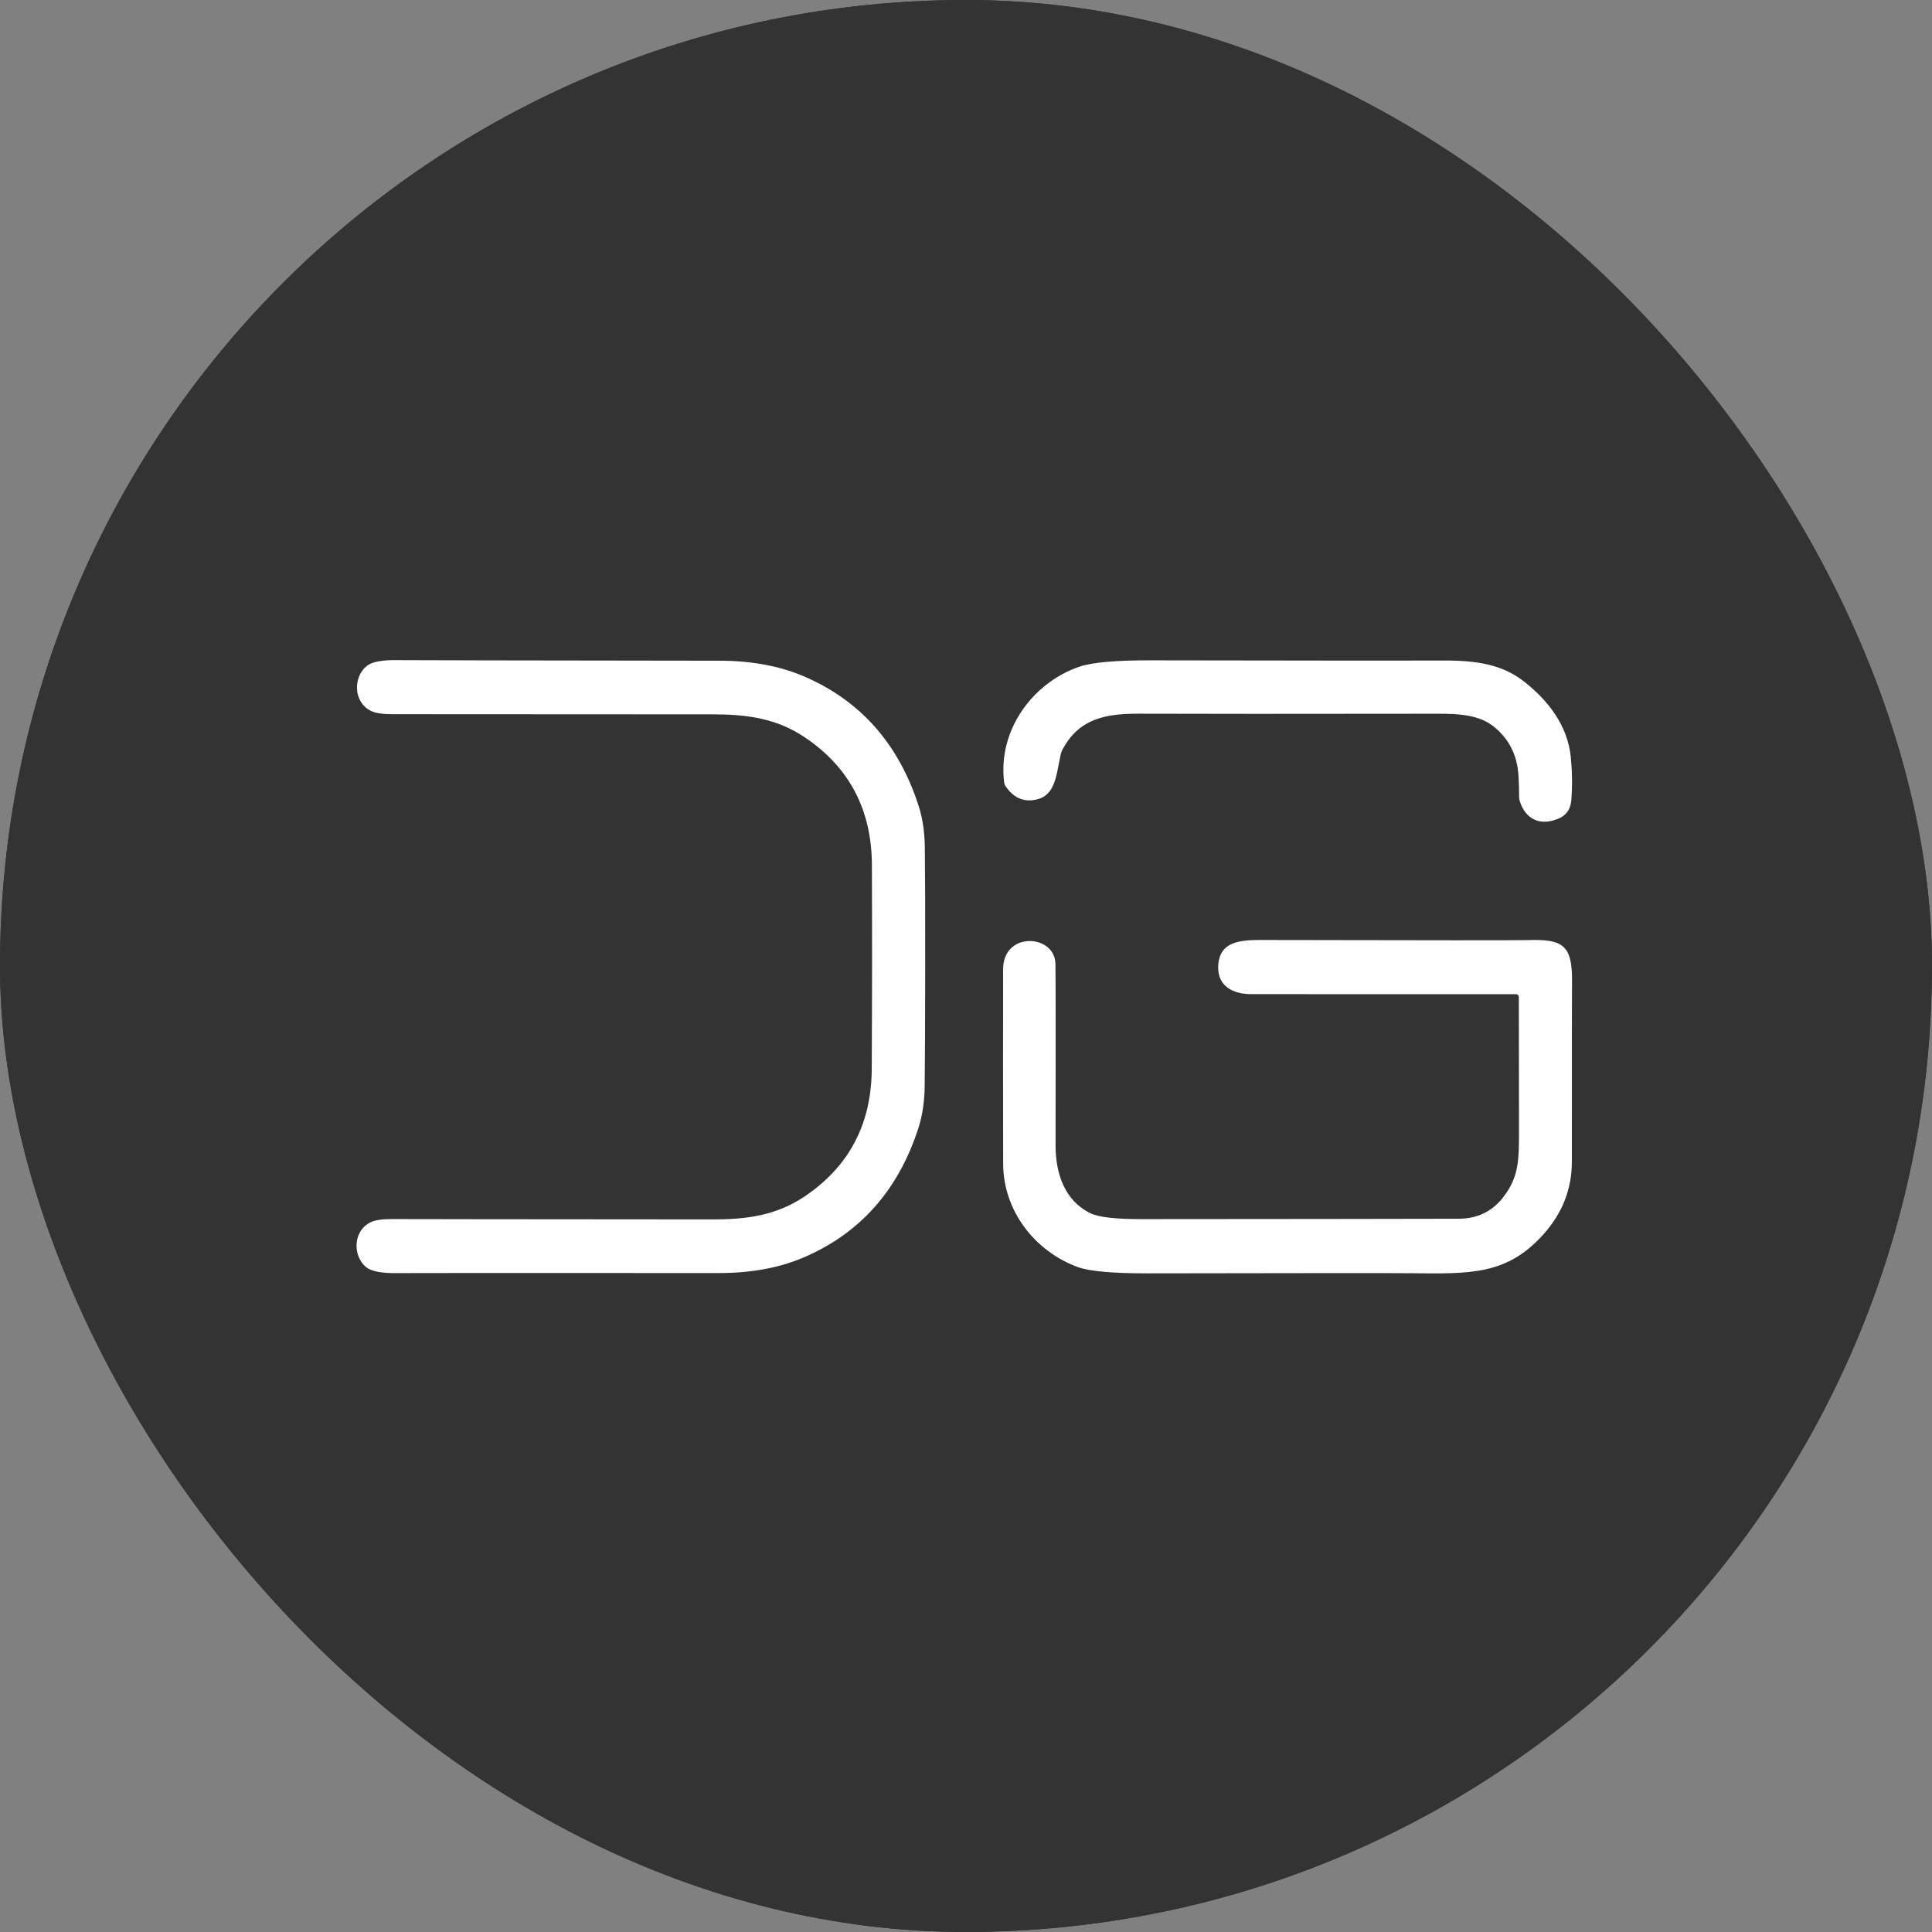 <svg xmlns="http://www.w3.org/2000/svg" version="1.1" xmlns:xlink="http://www.w3.org/1999/xlink" xmlns:svgjs="http://svgjs.dev/svgjs" width="1000" height="1000"><rect width="100%" height="100%" fill="#808080" stroke="none"/><g clip-path="url(#SvgjsClipPath1206)"><rect width="1000" height="1000" fill="#33333"></rect><g transform="matrix(2.114,0,0,2.114,0,0)"><svg xmlns="http://www.w3.org/2000/svg" version="1.1" xmlns:xlink="http://www.w3.org/1999/xlink" xmlns:svgjs="http://svgjs.dev/svgjs" width="473" height="473"><svg id="a" xmlns="http://www.w3.org/2000/svg" viewBox="0 0 473 473"><path d="M473,236.5c0,130.62-105.88,236.5-236.5,236.5S0,367.12,0,236.5C0,105.88,105.88,0,236.5,0c130.62,0,236.5,105.88,236.5,236.5ZM213.88,236.41c0,6.18-.03,14.51-.08,24.97-.07,13.51-5.56,23.92-16.48,31.24-6.92,4.64-14.17,5.6-22.46,5.59-47.98-.03-74.19-.06-78.6-.08-2.34,0-4.05.25-5.12.76-4.43,2.13-4.45,8.32-1.1,11.04,1.26,1.02,3.79,1.49,7.59,1.43,2.2-.03,28.44-.04,78.74-.01,7.86,0,14.77-1.27,20.73-3.81,13.81-5.9,23.18-16.45,28.11-31.64.98-3.01,1.5-6.42,1.55-10.24.07-5.64.12-15.38.13-29.23.01-13.84-.02-23.59-.09-29.23-.04-3.81-.55-7.23-1.53-10.24-4.9-15.2-14.26-25.76-28.06-31.68-5.95-2.56-12.85-3.84-20.72-3.84-50.29-.06-76.54-.11-78.74-.14-3.79-.07-6.32.41-7.59,1.42-3.36,2.7-3.35,8.9,1.08,11.04,1.07.51,2.77.77,5.12.77,4.42-.01,30.62,0,78.6.04,8.29.01,15.54.98,22.45,5.63,10.9,7.33,16.38,17.76,16.43,31.27.03,10.46.05,18.78.04,24.96ZM372.45,195.81c1.42,4.42,4.94,6.14,9.36,4.32,1.98-.81,3.07-2.32,3.25-4.53.28-3.48.23-7.03-.13-10.66-.79-7.69-5.58-13.87-11.53-18.5-5.97-4.63-13.01-5.16-21.21-5.07-3.41.04-26.8.02-70.17-.05-8.52-.01-14.31.5-17.38,1.55-11.45,3.92-20.01,15.56-18.45,28.25.05.42.21.82.45,1.16,1.73,2.45,3.87,3.55,6.44,3.29,5.65-.57,5.79-5.71,6.93-11.07.11-.55.31-1.09.6-1.58,4.06-7.28,10.23-8.58,18.84-8.54,13.82.05,37.38.06,70.68.01,5.62-.01,11.61-.18,15.68,2.95,3.93,3.01,6.04,7.13,6.33,12.36.09,1.47.14,3.16.15,5.09,0,.34.05.68.15,1.01ZM372.23,243.74c.03,9.42.04,20.19.04,32.29-.01,7.56.08,11.81-4.07,16.99-2.66,3.33-6.24,5-10.73,5.01-15.33.04-41.23.07-77.69.09-6.32,0-10.46-.47-12.43-1.43-6.29-3.05-8.56-9.68-8.55-16.65.04-25.43.03-40.22-.03-44.37-.09-7.34-12.78-8.1-12.81,1.23-.03,14.96-.03,30.85.01,47.68.02,11.59,7.87,21.48,18.29,25.29,2.85,1.04,8.54,1.55,17.07,1.53,39.06-.07,60.58-.08,64.57-.03,14.49.15,23.4.46,32.35-9.52,4.64-5.18,6.96-11.1,6.96-17.77,0-25.62,0-40.34.04-44.17.08-8.82-2.25-10.35-10.49-10.11-2.78.07-24.27.07-64.45-.02-5.52-.01-11.43-.13-11.69,6.4-.2,5.01,3.78,6.88,8.15,6.86,2.76,0,24.34,0,64.76.01.38,0,.68.3.69.68Z" style="fill:#333;"></path><path d="M226.53,236.78c-.01,13.85-.06,23.59-.13,29.23-.05,3.82-.57,7.23-1.55,10.24-4.93,15.2-14.3,25.74-28.11,31.64-5.95,2.54-12.86,3.81-20.73,3.81-50.29-.03-76.54-.02-78.74.01-3.79.06-6.32-.42-7.59-1.43-3.35-2.71-3.33-8.91,1.1-11.04,1.07-.51,2.77-.76,5.12-.76,4.42.02,30.62.05,78.6.08,8.29.01,15.54-.95,22.46-5.59,10.92-7.32,16.41-17.73,16.48-31.24.05-10.47.08-18.79.08-24.97,0-6.18,0-14.5-.04-24.96-.05-13.51-5.52-23.94-16.43-31.27-6.91-4.65-14.16-5.62-22.45-5.63-47.98-.04-74.18-.05-78.6-.04-2.34,0-4.05-.26-5.12-.77-4.43-2.14-4.44-8.33-1.08-11.04,1.26-1.02,3.79-1.49,7.59-1.42,2.2.03,28.44.08,78.74.14,7.86,0,14.77,1.29,20.72,3.84,13.8,5.92,23.16,16.48,28.06,31.68.98,3.01,1.49,6.43,1.53,10.24.07,5.64.1,15.39.09,29.23Z" style="fill:#fff;"></path><path d="M381.46,200.48c-4.42,1.82-7.94.1-9.36-4.32-.1-.33-.15-.67-.15-1.01-.01-1.92-.06-3.62-.15-5.09-.29-5.23-2.4-9.35-6.33-12.36-4.07-3.13-10.06-2.96-15.68-2.95-33.31.05-56.87.04-70.68-.01-8.61-.04-14.78,1.26-18.84,8.54-.28.49-.48,1.03-.6,1.58-1.14,5.36-1.28,10.5-6.93,11.07-2.56.26-4.71-.84-6.44-3.29-.25-.34-.4-.74-.45-1.16-1.56-12.69,6.99-24.34,18.45-28.25,3.06-1.05,8.85-1.57,17.38-1.55,43.37.07,66.76.09,70.17.05,8.2-.09,15.24.43,21.21,5.07,5.95,4.62,10.75,10.81,11.53,18.5.36,3.63.41,7.18.13,10.66-.18,2.21-1.26,3.72-3.25,4.53Z" style="fill:#fff;"></path><path d="M371.87,244.1c0-.38-.31-.68-.69-.68-40.42-.01-62-.02-64.76-.01-4.37.02-8.35-1.85-8.15-6.86.26-6.53,6.18-6.41,11.69-6.4,40.18.09,61.66.09,64.45.02,8.24-.24,10.57,1.29,10.49,10.11-.03,3.82-.05,18.54-.04,44.17,0,6.67-2.32,12.59-6.96,17.77-8.95,9.98-17.86,9.67-32.35,9.52-3.99-.05-25.51-.04-64.57.03-8.54.01-14.23-.5-17.07-1.53-10.42-3.8-18.27-13.69-18.29-25.29-.04-16.82-.04-32.72-.01-47.68.03-9.33,12.72-8.57,12.81-1.23.06,4.14.07,18.93.03,44.37-.01,6.97,2.26,13.6,8.55,16.65,1.97.96,6.11,1.44,12.43,1.43,36.46-.02,62.36-.05,77.69-.09,4.49-.01,8.06-1.69,10.73-5.01,4.15-5.19,4.06-9.43,4.07-16.99,0-12.1-.01-22.86-.04-32.29Z" style="fill:#fff;"></path></svg></svg></g></g><defs><clipPath id="SvgjsClipPath1206"><rect width="1000" height="1000" x="0" y="0" rx="500" ry="500"></rect></clipPath></defs></svg>